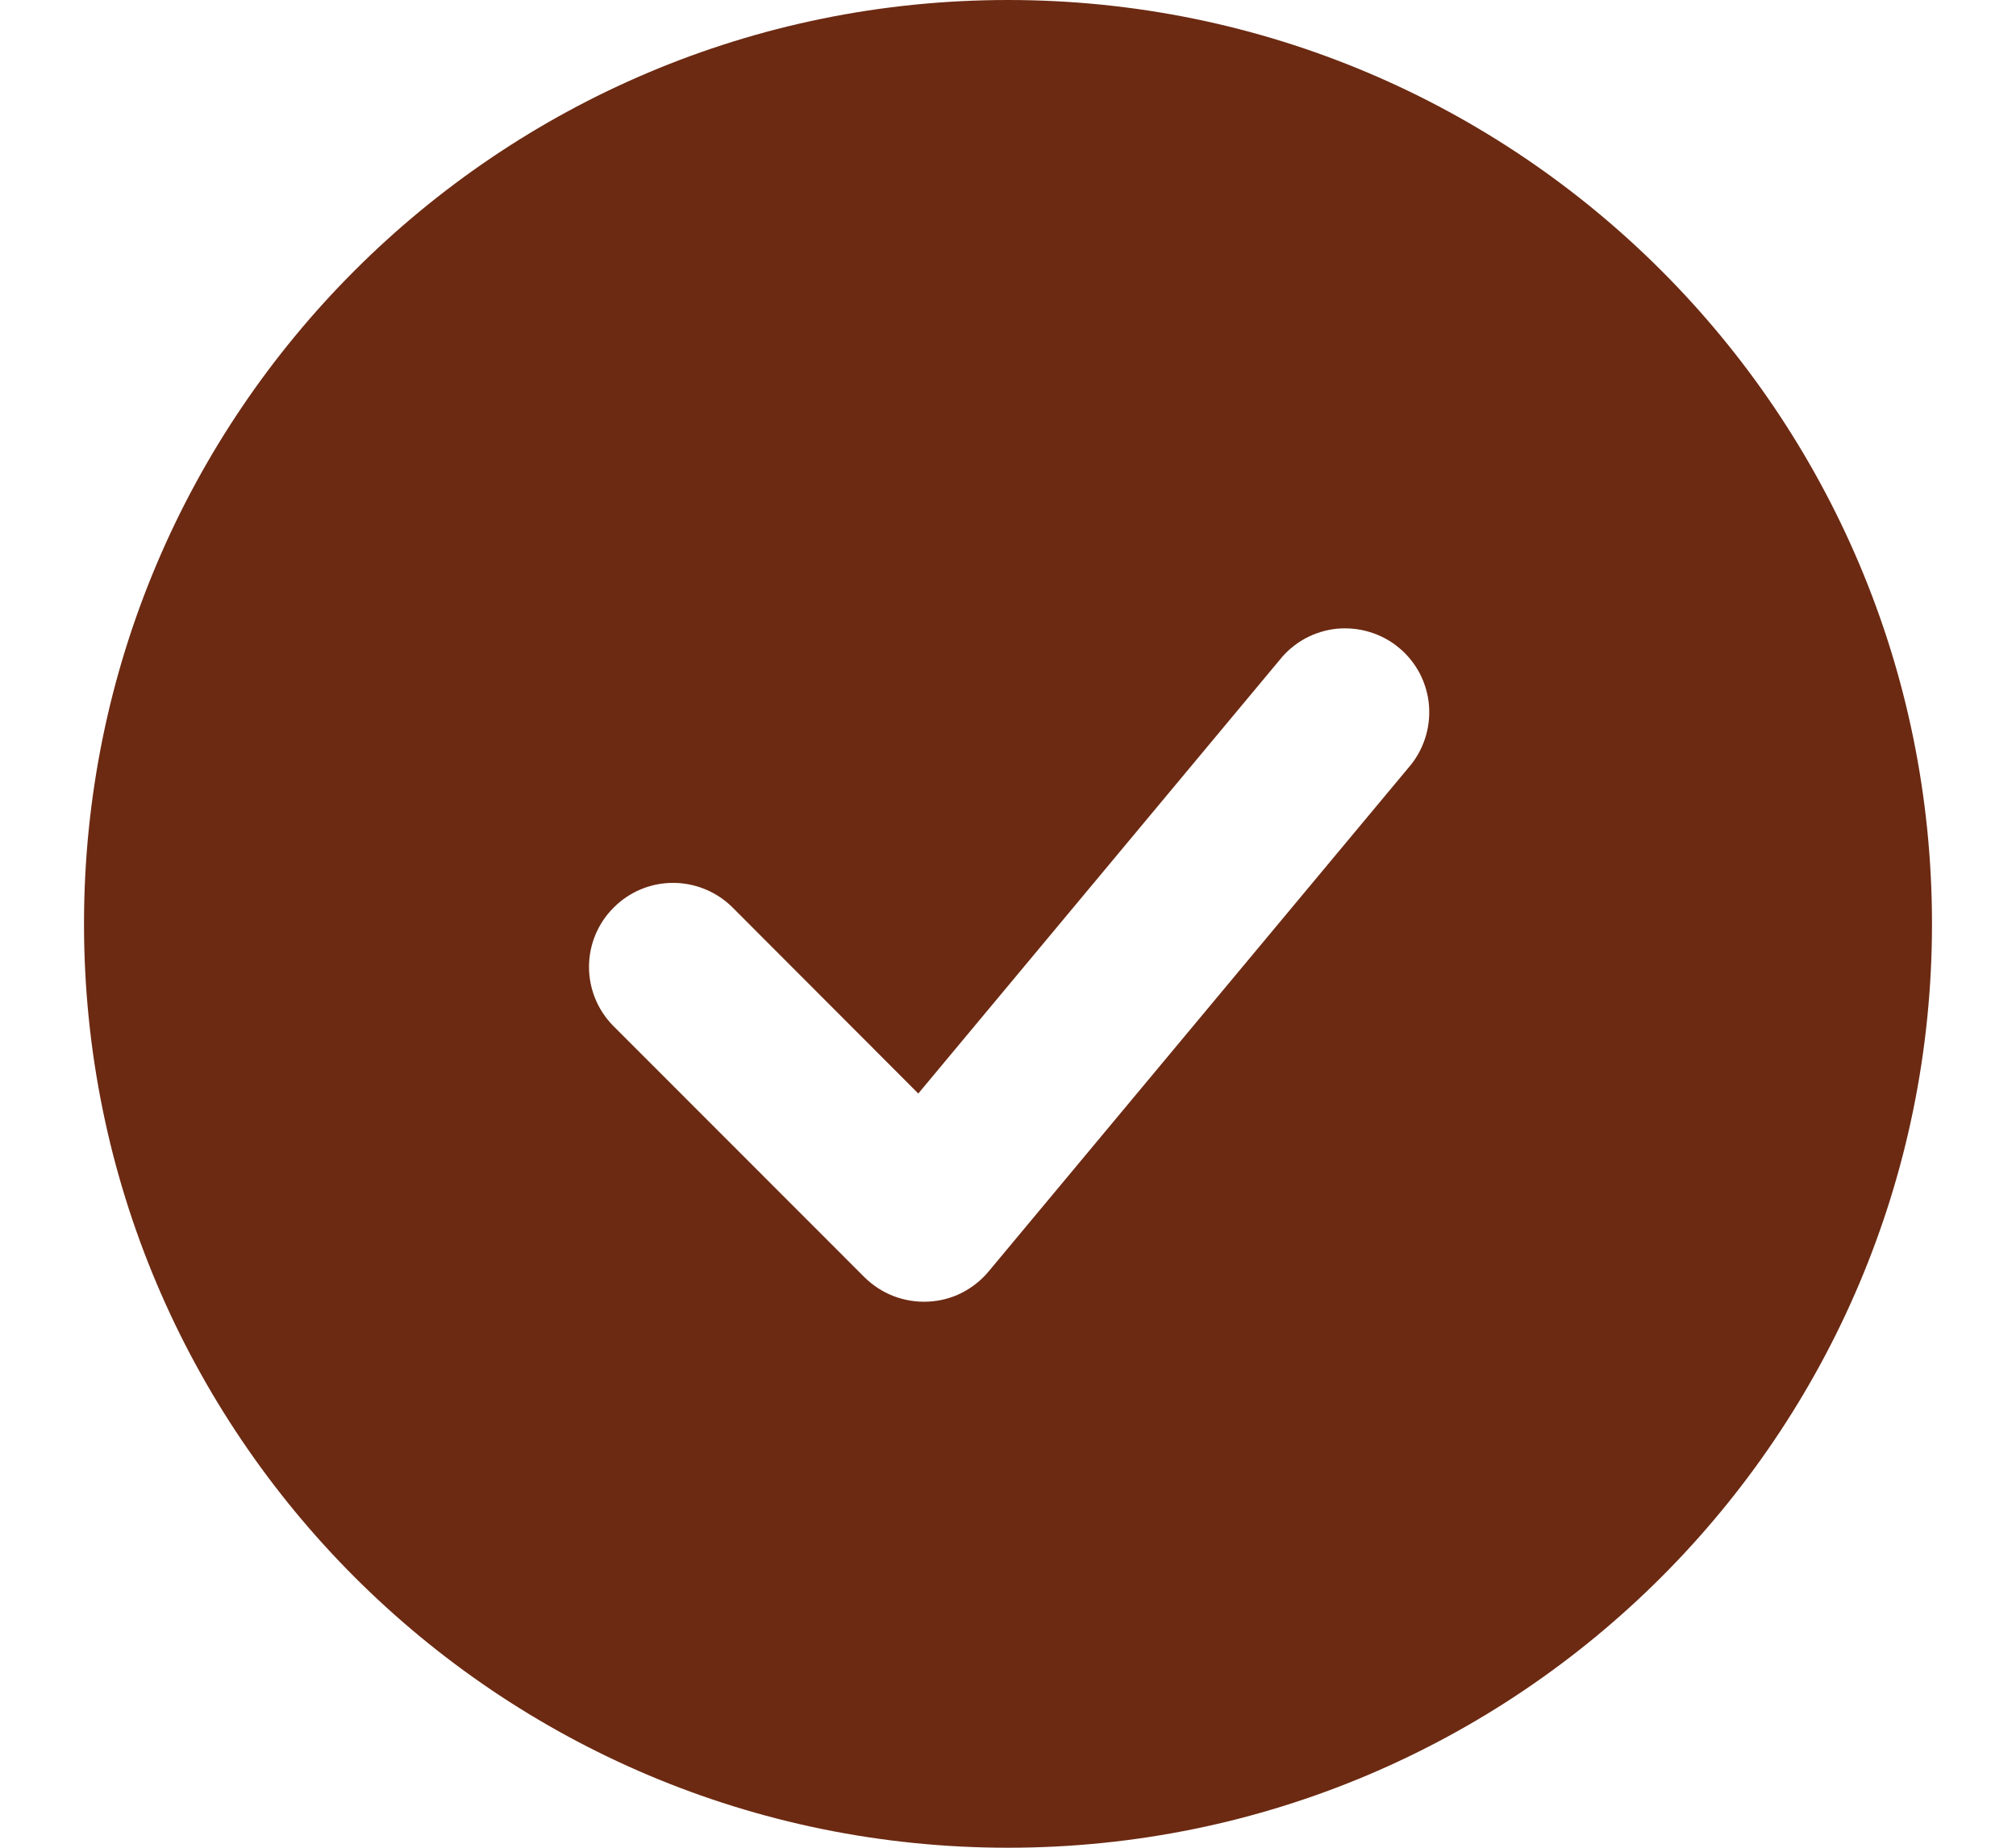 <svg width="12" height="11" viewBox="0 0 12 11" fill="none" xmlns="http://www.w3.org/2000/svg">
<path fill-rule="evenodd" clip-rule="evenodd" d="M6 0C2.962 0 0.5 2.462 0.5 5.5C0.5 8.537 2.962 11 6 11C9.037 11 11.5 8.537 11.5 5.5C11.5 2.462 9.037 0 6 0ZM8.384 4.57C8.428 4.52 8.461 4.461 8.482 4.398C8.503 4.335 8.511 4.268 8.506 4.201C8.501 4.135 8.482 4.07 8.452 4.011C8.421 3.952 8.379 3.899 8.328 3.857C8.277 3.814 8.217 3.782 8.154 3.763C8.09 3.743 8.023 3.737 7.956 3.743C7.89 3.75 7.826 3.77 7.767 3.802C7.709 3.834 7.657 3.878 7.616 3.93L5.466 6.51L4.354 5.396C4.259 5.305 4.133 5.255 4.002 5.256C3.871 5.257 3.745 5.31 3.653 5.403C3.56 5.495 3.507 5.621 3.506 5.752C3.505 5.883 3.555 6.009 3.647 6.104L5.146 7.604C5.196 7.653 5.254 7.691 5.319 7.716C5.384 7.741 5.453 7.752 5.523 7.749C5.592 7.746 5.66 7.729 5.722 7.698C5.784 7.667 5.84 7.623 5.884 7.57L8.384 4.57Z" fill="#6C2A12"/>
</svg>

